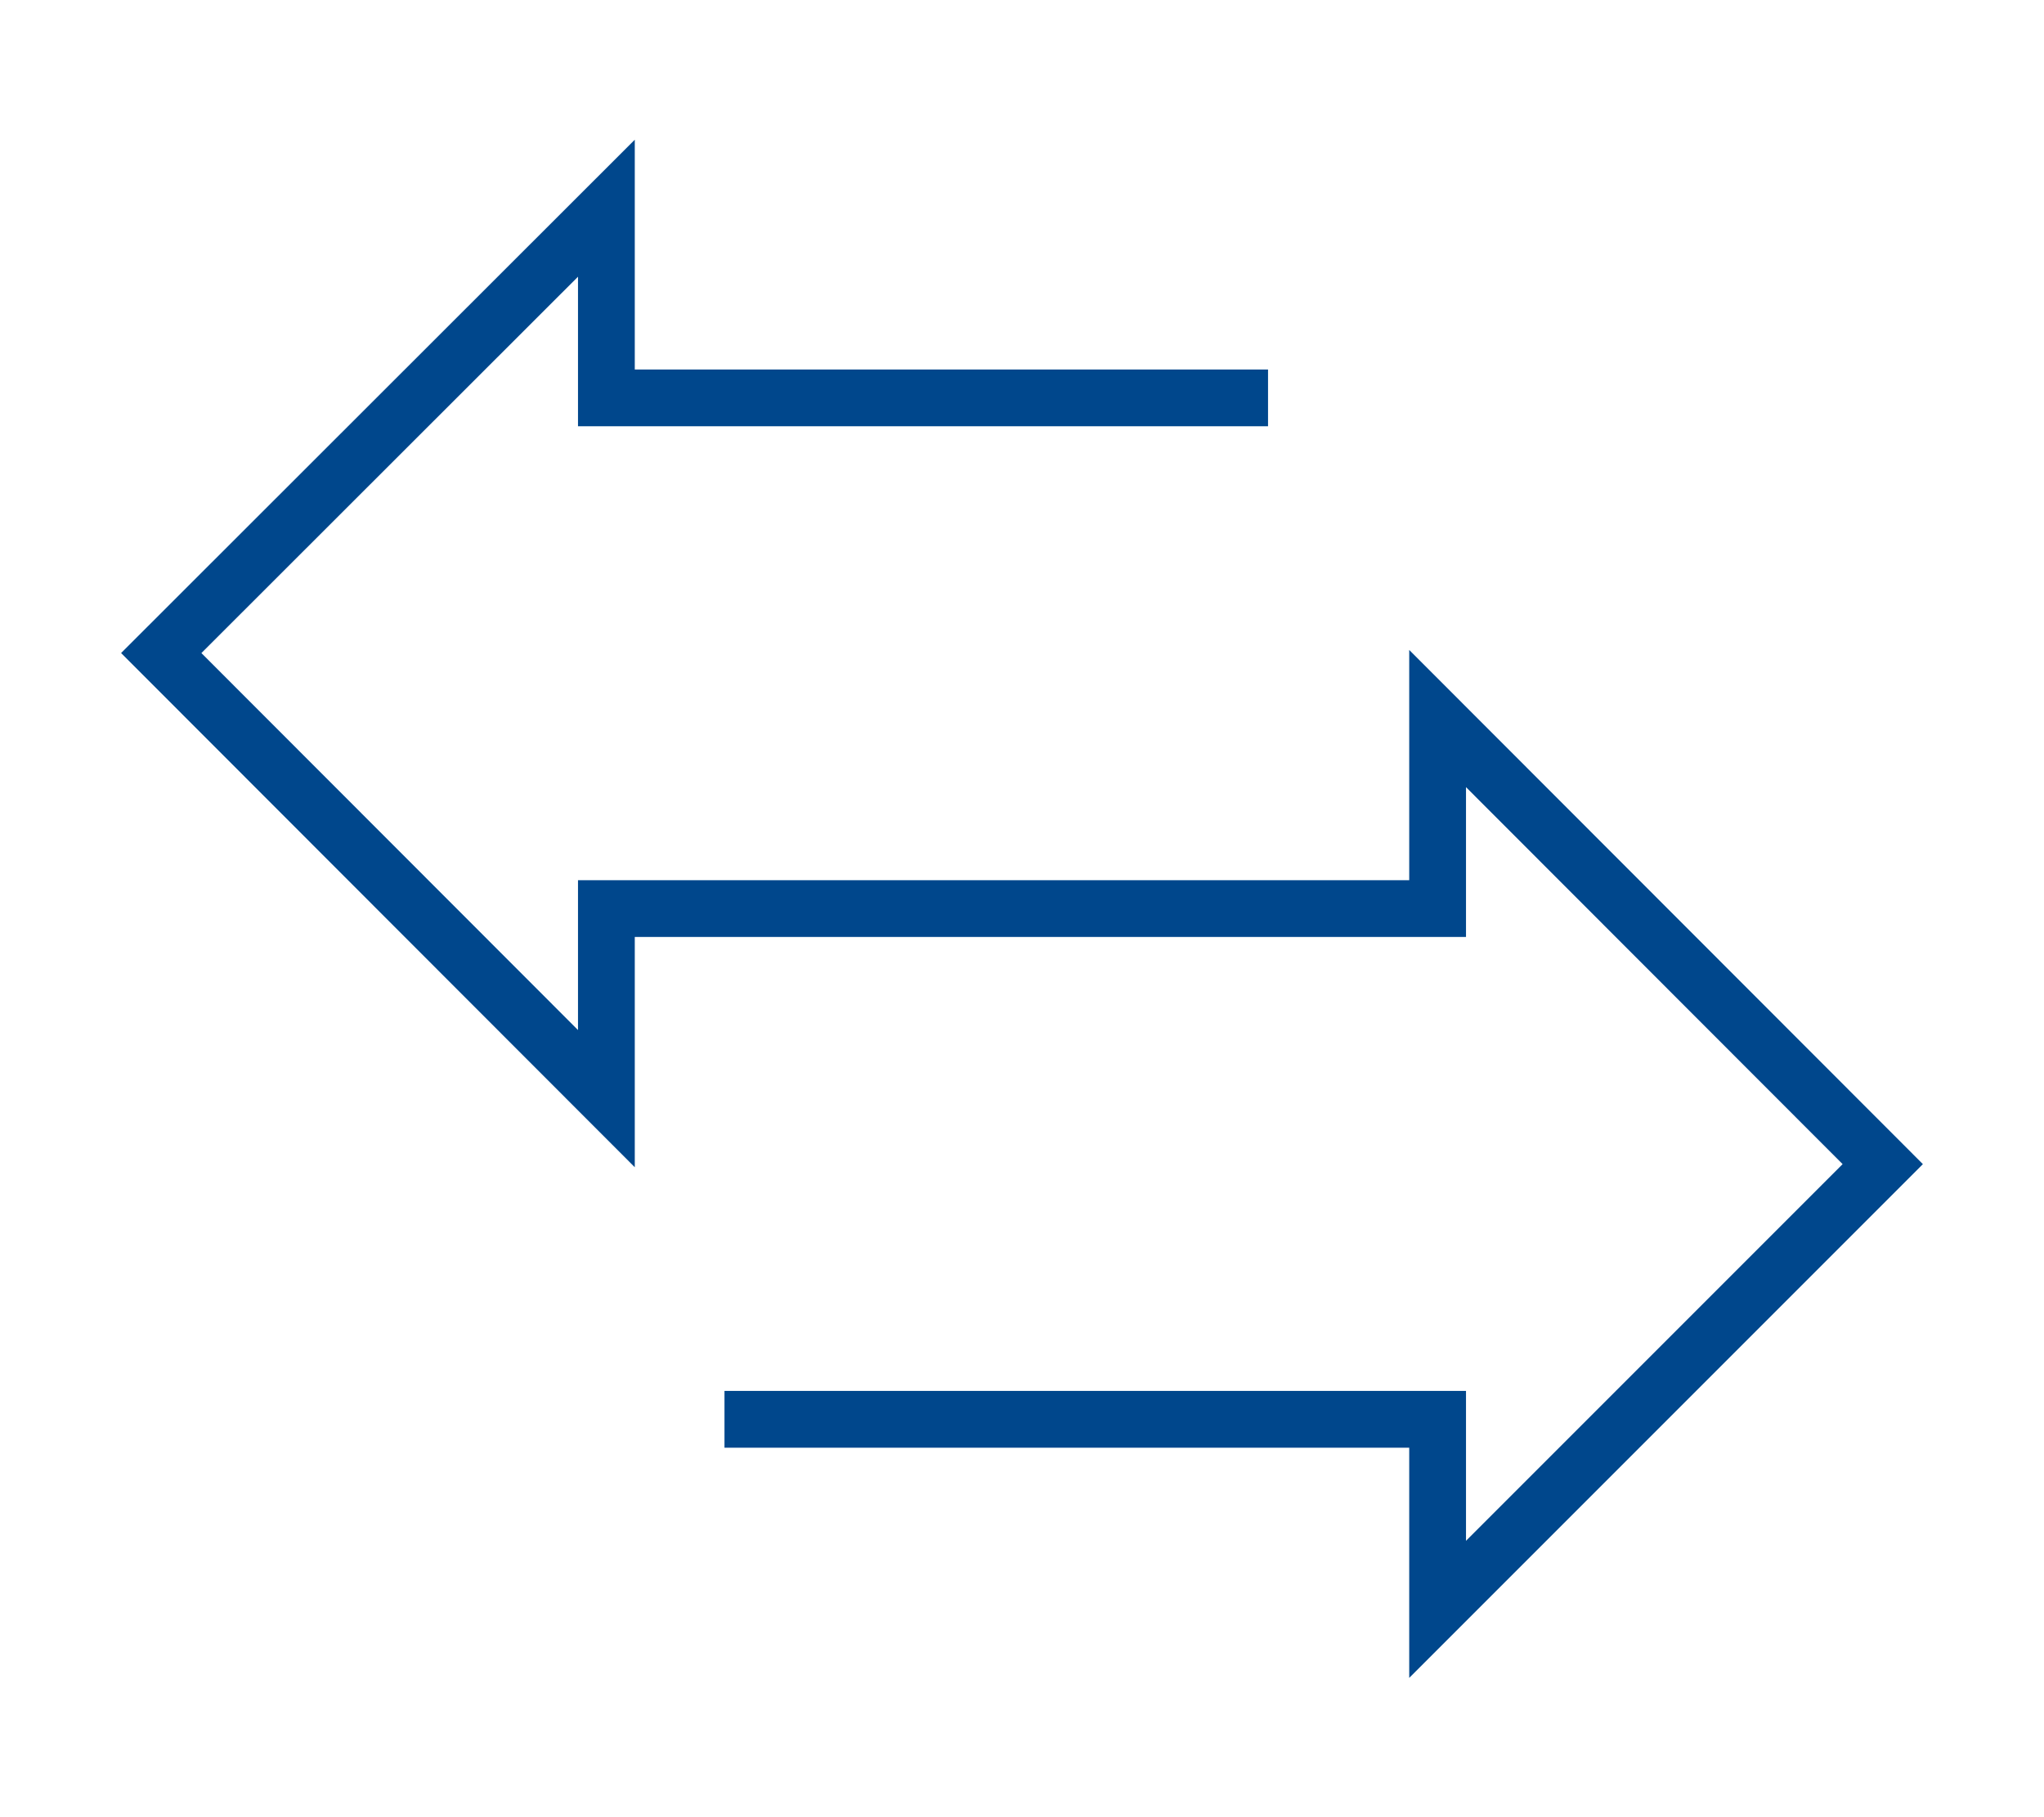 <svg id="Layer_1" data-name="Layer 1" xmlns="http://www.w3.org/2000/svg" viewBox="0 0 54 48"><defs><style>.cls-1{fill:none;stroke:#00478c;stroke-miterlimit:10;stroke-width:1.5px;}</style></defs><title>FNB-icon-arrows-side</title><polyline class="cls-1" points="19.14 37.49 37.98 37.49 37.98 42.51 49.74 30.75 37.98 18.98 37.98 24 16.02 24 16.02 29.02 4.26 17.25 16.02 5.5 16.02 10.51 33.5 10.51"/></svg>